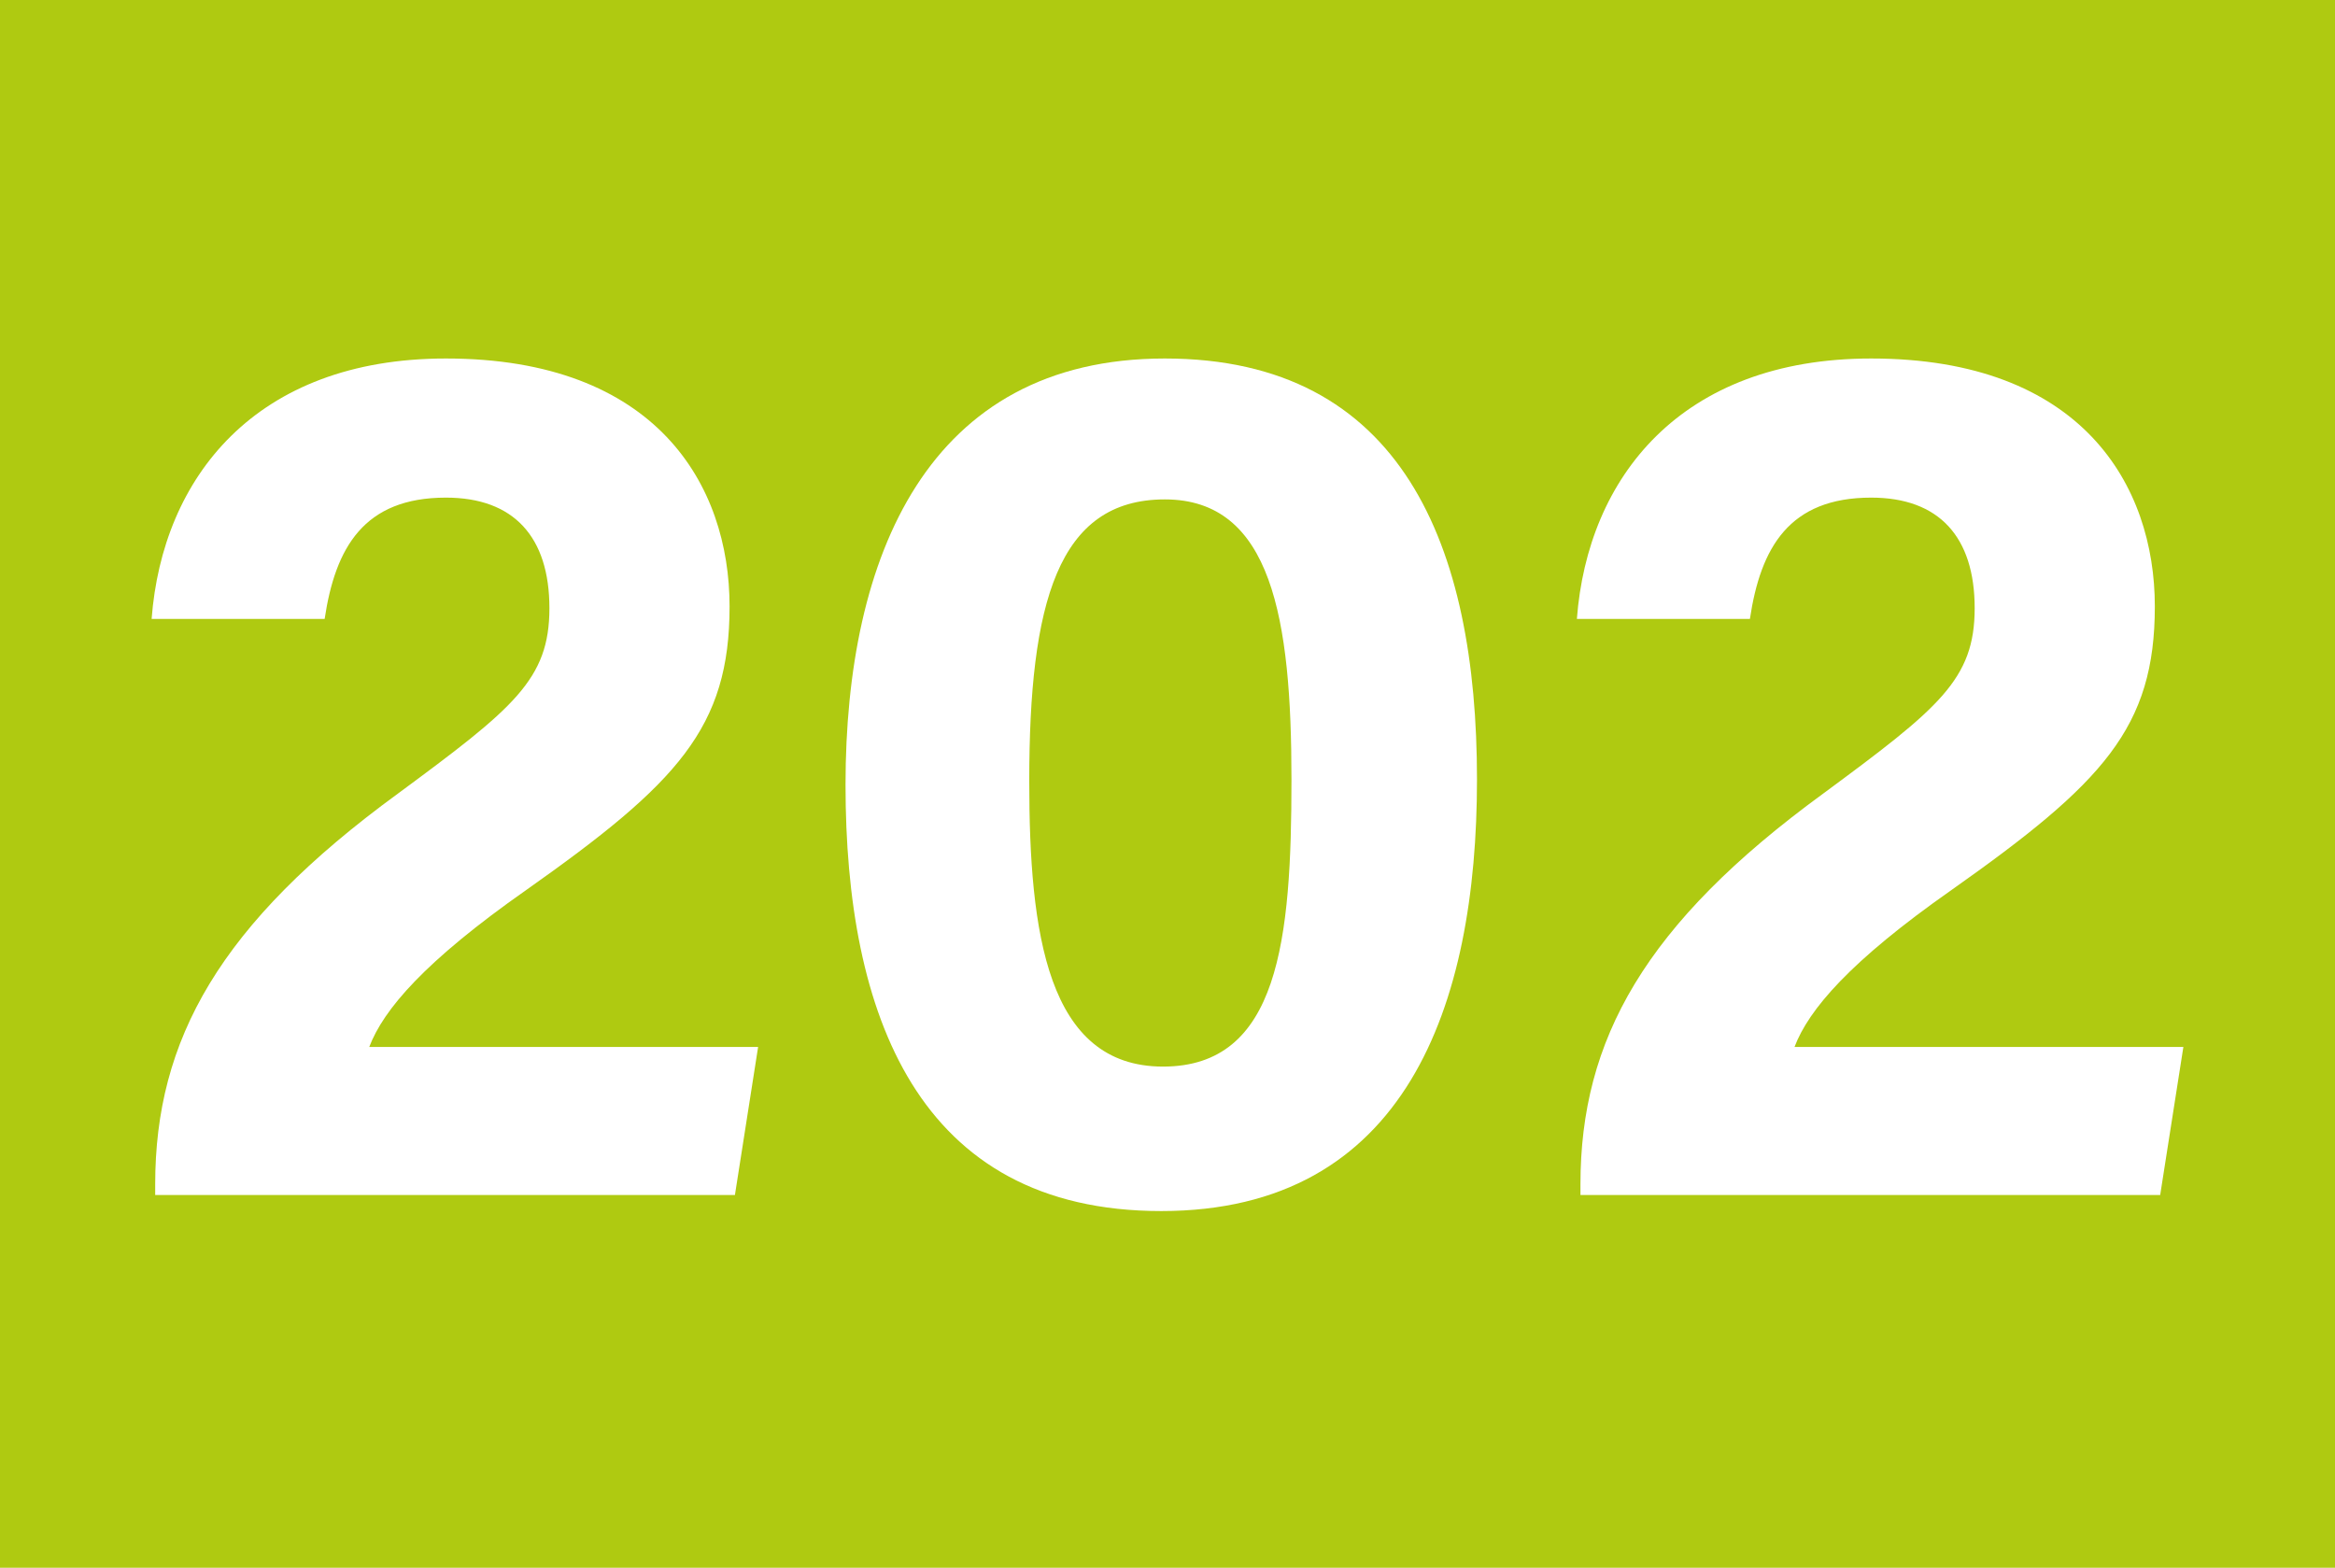 <?xml version="1.0" encoding="UTF-8"?>
<svg id="Calque_1" data-name="Calque 1" xmlns="http://www.w3.org/2000/svg" viewBox="0 0 13.09 8.79">
  <defs>
    <style>
      .cls-1 {
        fill: #fff;
      }

      .cls-2 {
        fill: #afca11;
      }
    </style>
  </defs>
  <rect class="cls-2" width="13.09" height="8.79"/>
  <g>
    <path class="cls-1" d="M.87,6.7v-.06c0-.81,.36-1.46,1.36-2.19,.65-.48,.85-.64,.85-1.04s-.2-.62-.58-.62c-.46,0-.62,.28-.68,.68H.85c.06-.79,.58-1.46,1.65-1.46,1.18,0,1.59,.71,1.59,1.39s-.29,.99-1.14,1.59c-.57,.4-.8,.67-.88,.88h2.18l-.13,.83H.87Z"/>
    <path class="cls-1" d="M8.28,4.37c0,1.27-.4,2.42-1.77,2.42s-1.77-1.11-1.77-2.39,.46-2.39,1.79-2.39,1.75,1.05,1.75,2.36Zm-2.51,.01c0,.85,.1,1.6,.75,1.6s.72-.71,.72-1.61-.11-1.57-.71-1.57-.76,.58-.76,1.58Z"/>
    <path class="cls-1" d="M8.86,6.7v-.06c0-.81,.36-1.46,1.36-2.19,.65-.48,.85-.64,.85-1.04s-.2-.62-.58-.62c-.46,0-.62,.28-.68,.68h-.97c.06-.79,.58-1.46,1.65-1.46,1.18,0,1.59,.71,1.59,1.39s-.29,.99-1.14,1.59c-.57,.4-.8,.67-.88,.88h2.18l-.13,.83h-3.26Z"/>
  </g>
</svg>